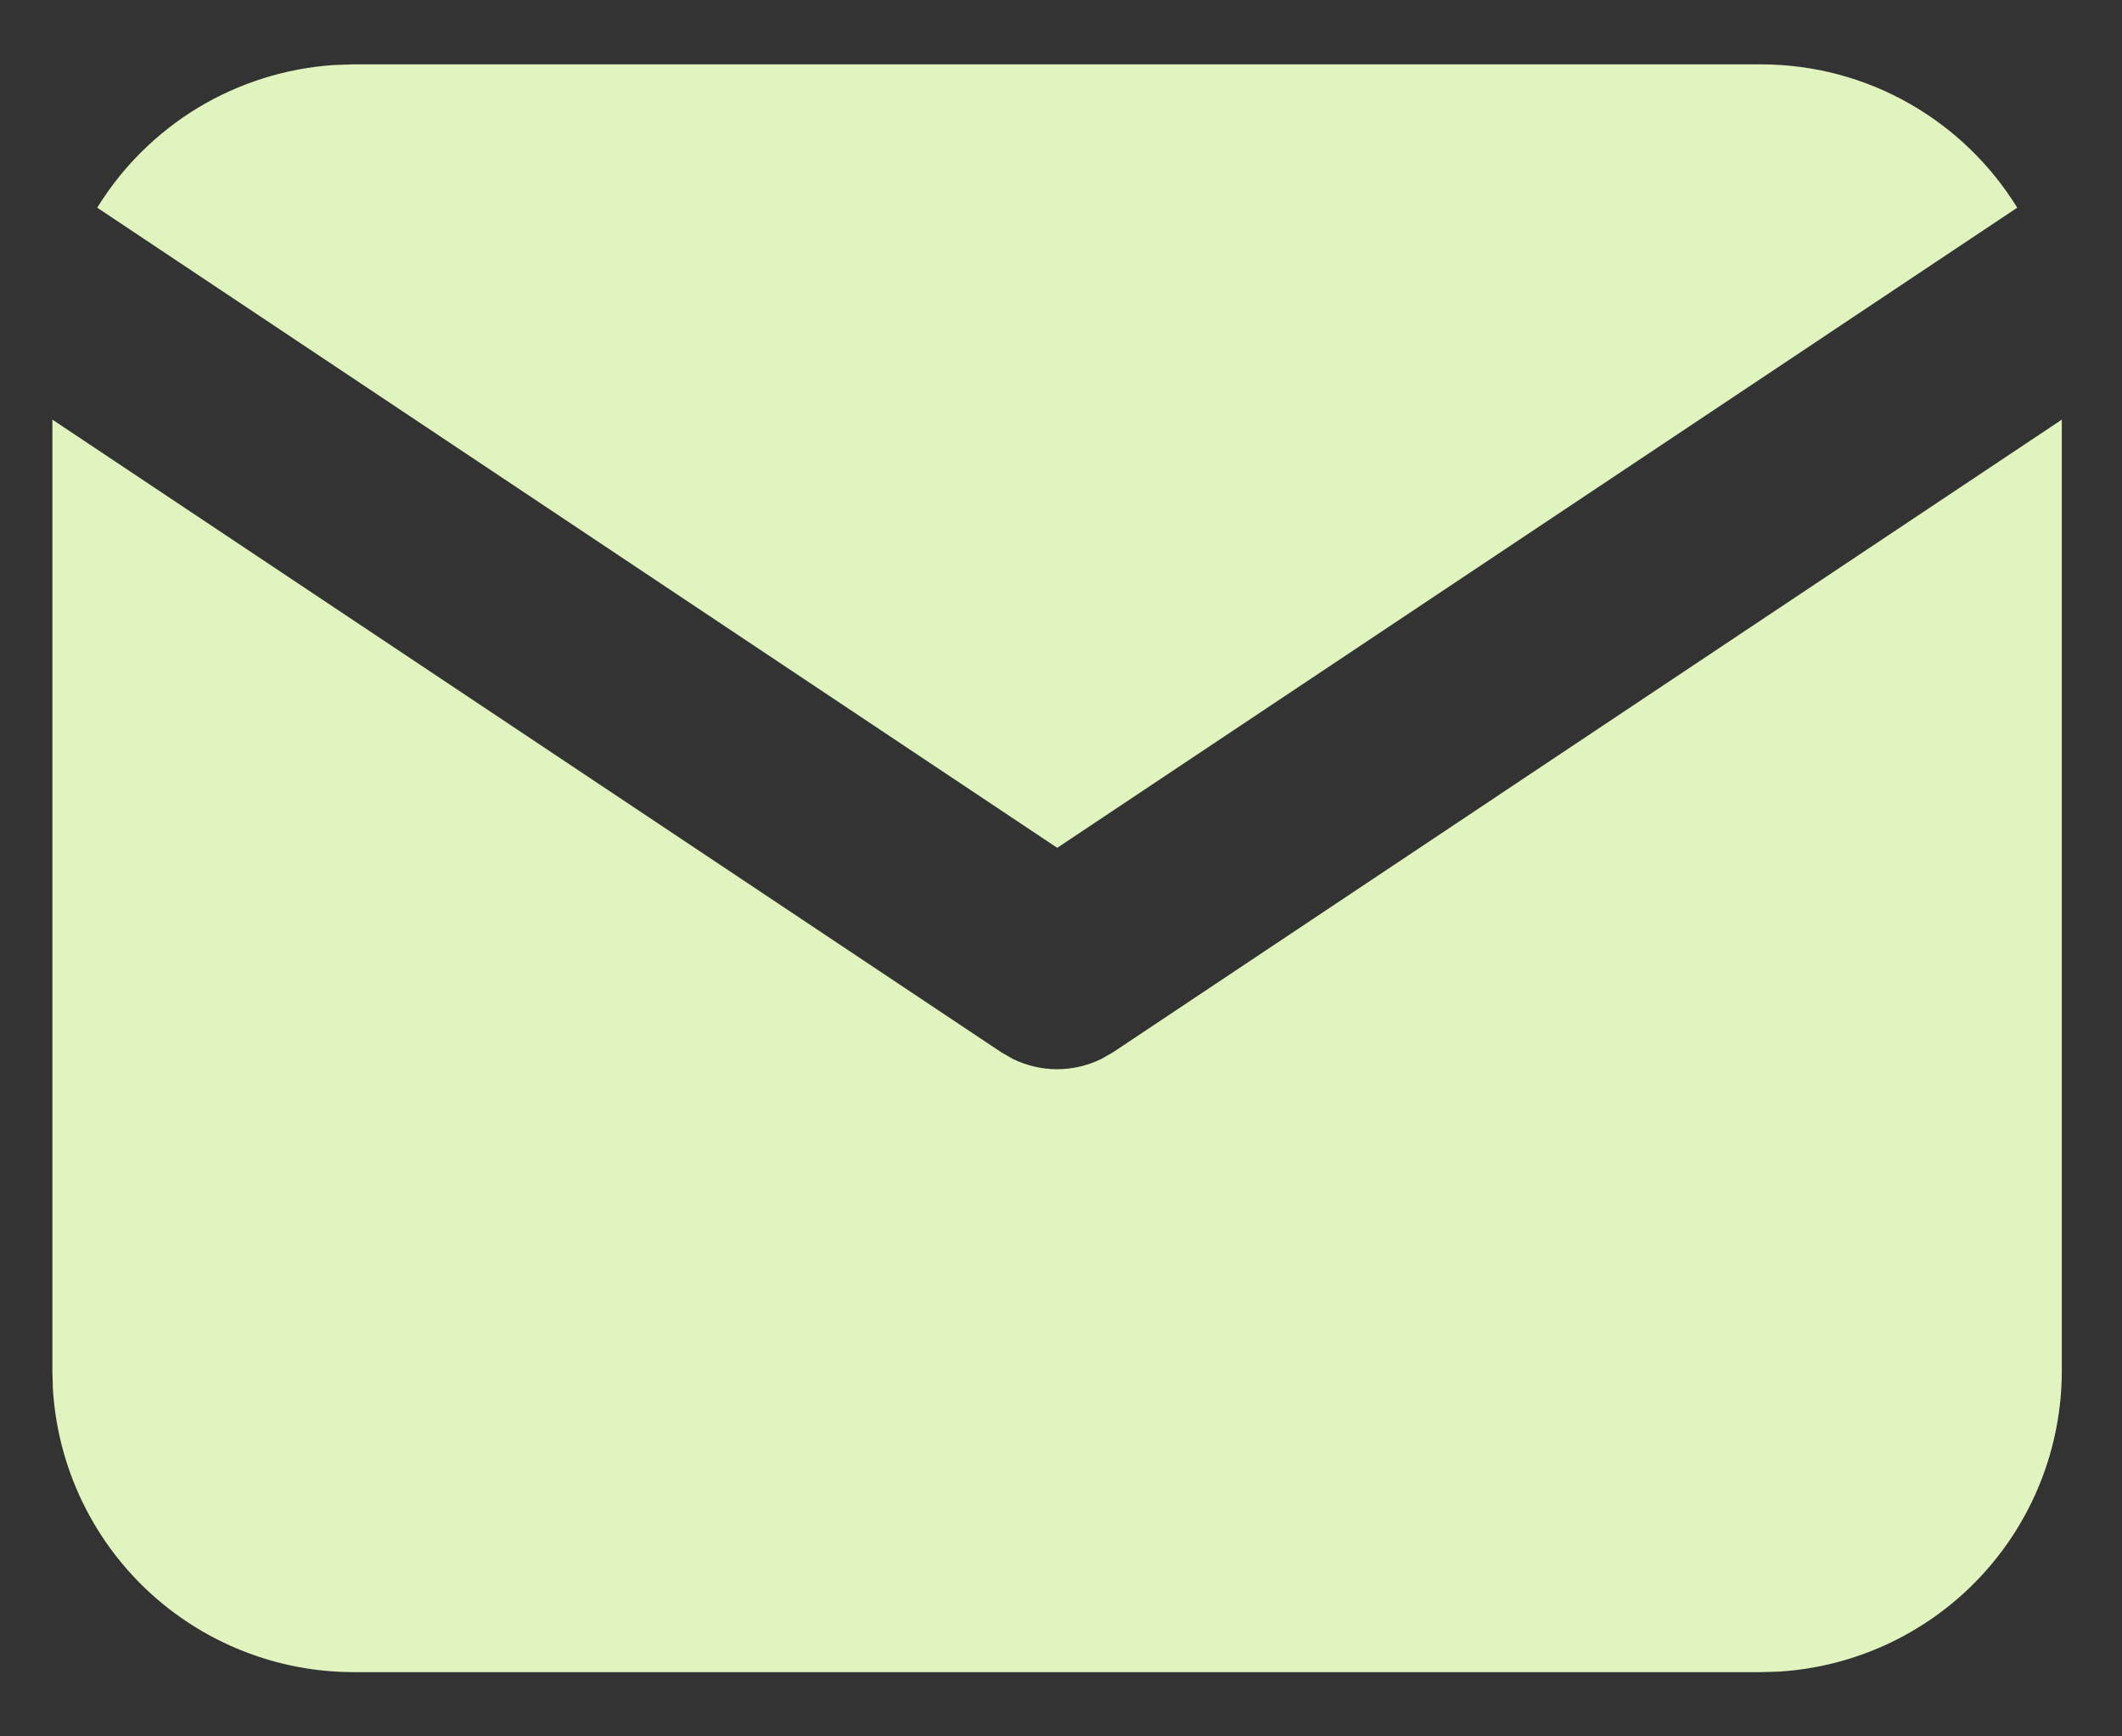 <?xml version="1.0" encoding="UTF-8"?> <svg xmlns="http://www.w3.org/2000/svg" width="22" height="18" viewBox="0 0 22 18" fill="none"><rect x="0" y="0" width="22" height="18" fill="#333333" stroke="none"/><path d="M21.376 4.35V14.209C21.376 15.006 21.072 15.773 20.525 16.353C19.978 16.933 19.23 17.282 18.435 17.329L18.251 17.334H3.668C2.871 17.334 2.104 17.029 1.524 16.483C0.944 15.936 0.595 15.188 0.548 14.392L0.543 14.209V4.35L10.382 10.909L10.502 10.978C10.645 11.047 10.801 11.084 10.96 11.084C11.118 11.084 11.274 11.047 11.417 10.978L11.538 10.909L21.376 4.35Z" fill="#E1F3BE"></path><path d="M18.253 0.667C19.378 0.667 20.364 1.261 20.914 2.153L10.961 8.789L1.008 2.153C1.269 1.729 1.628 1.374 2.054 1.116C2.481 0.859 2.963 0.708 3.46 0.674L3.669 0.667H18.253Z" fill="#E1F3BE"></path></svg> 